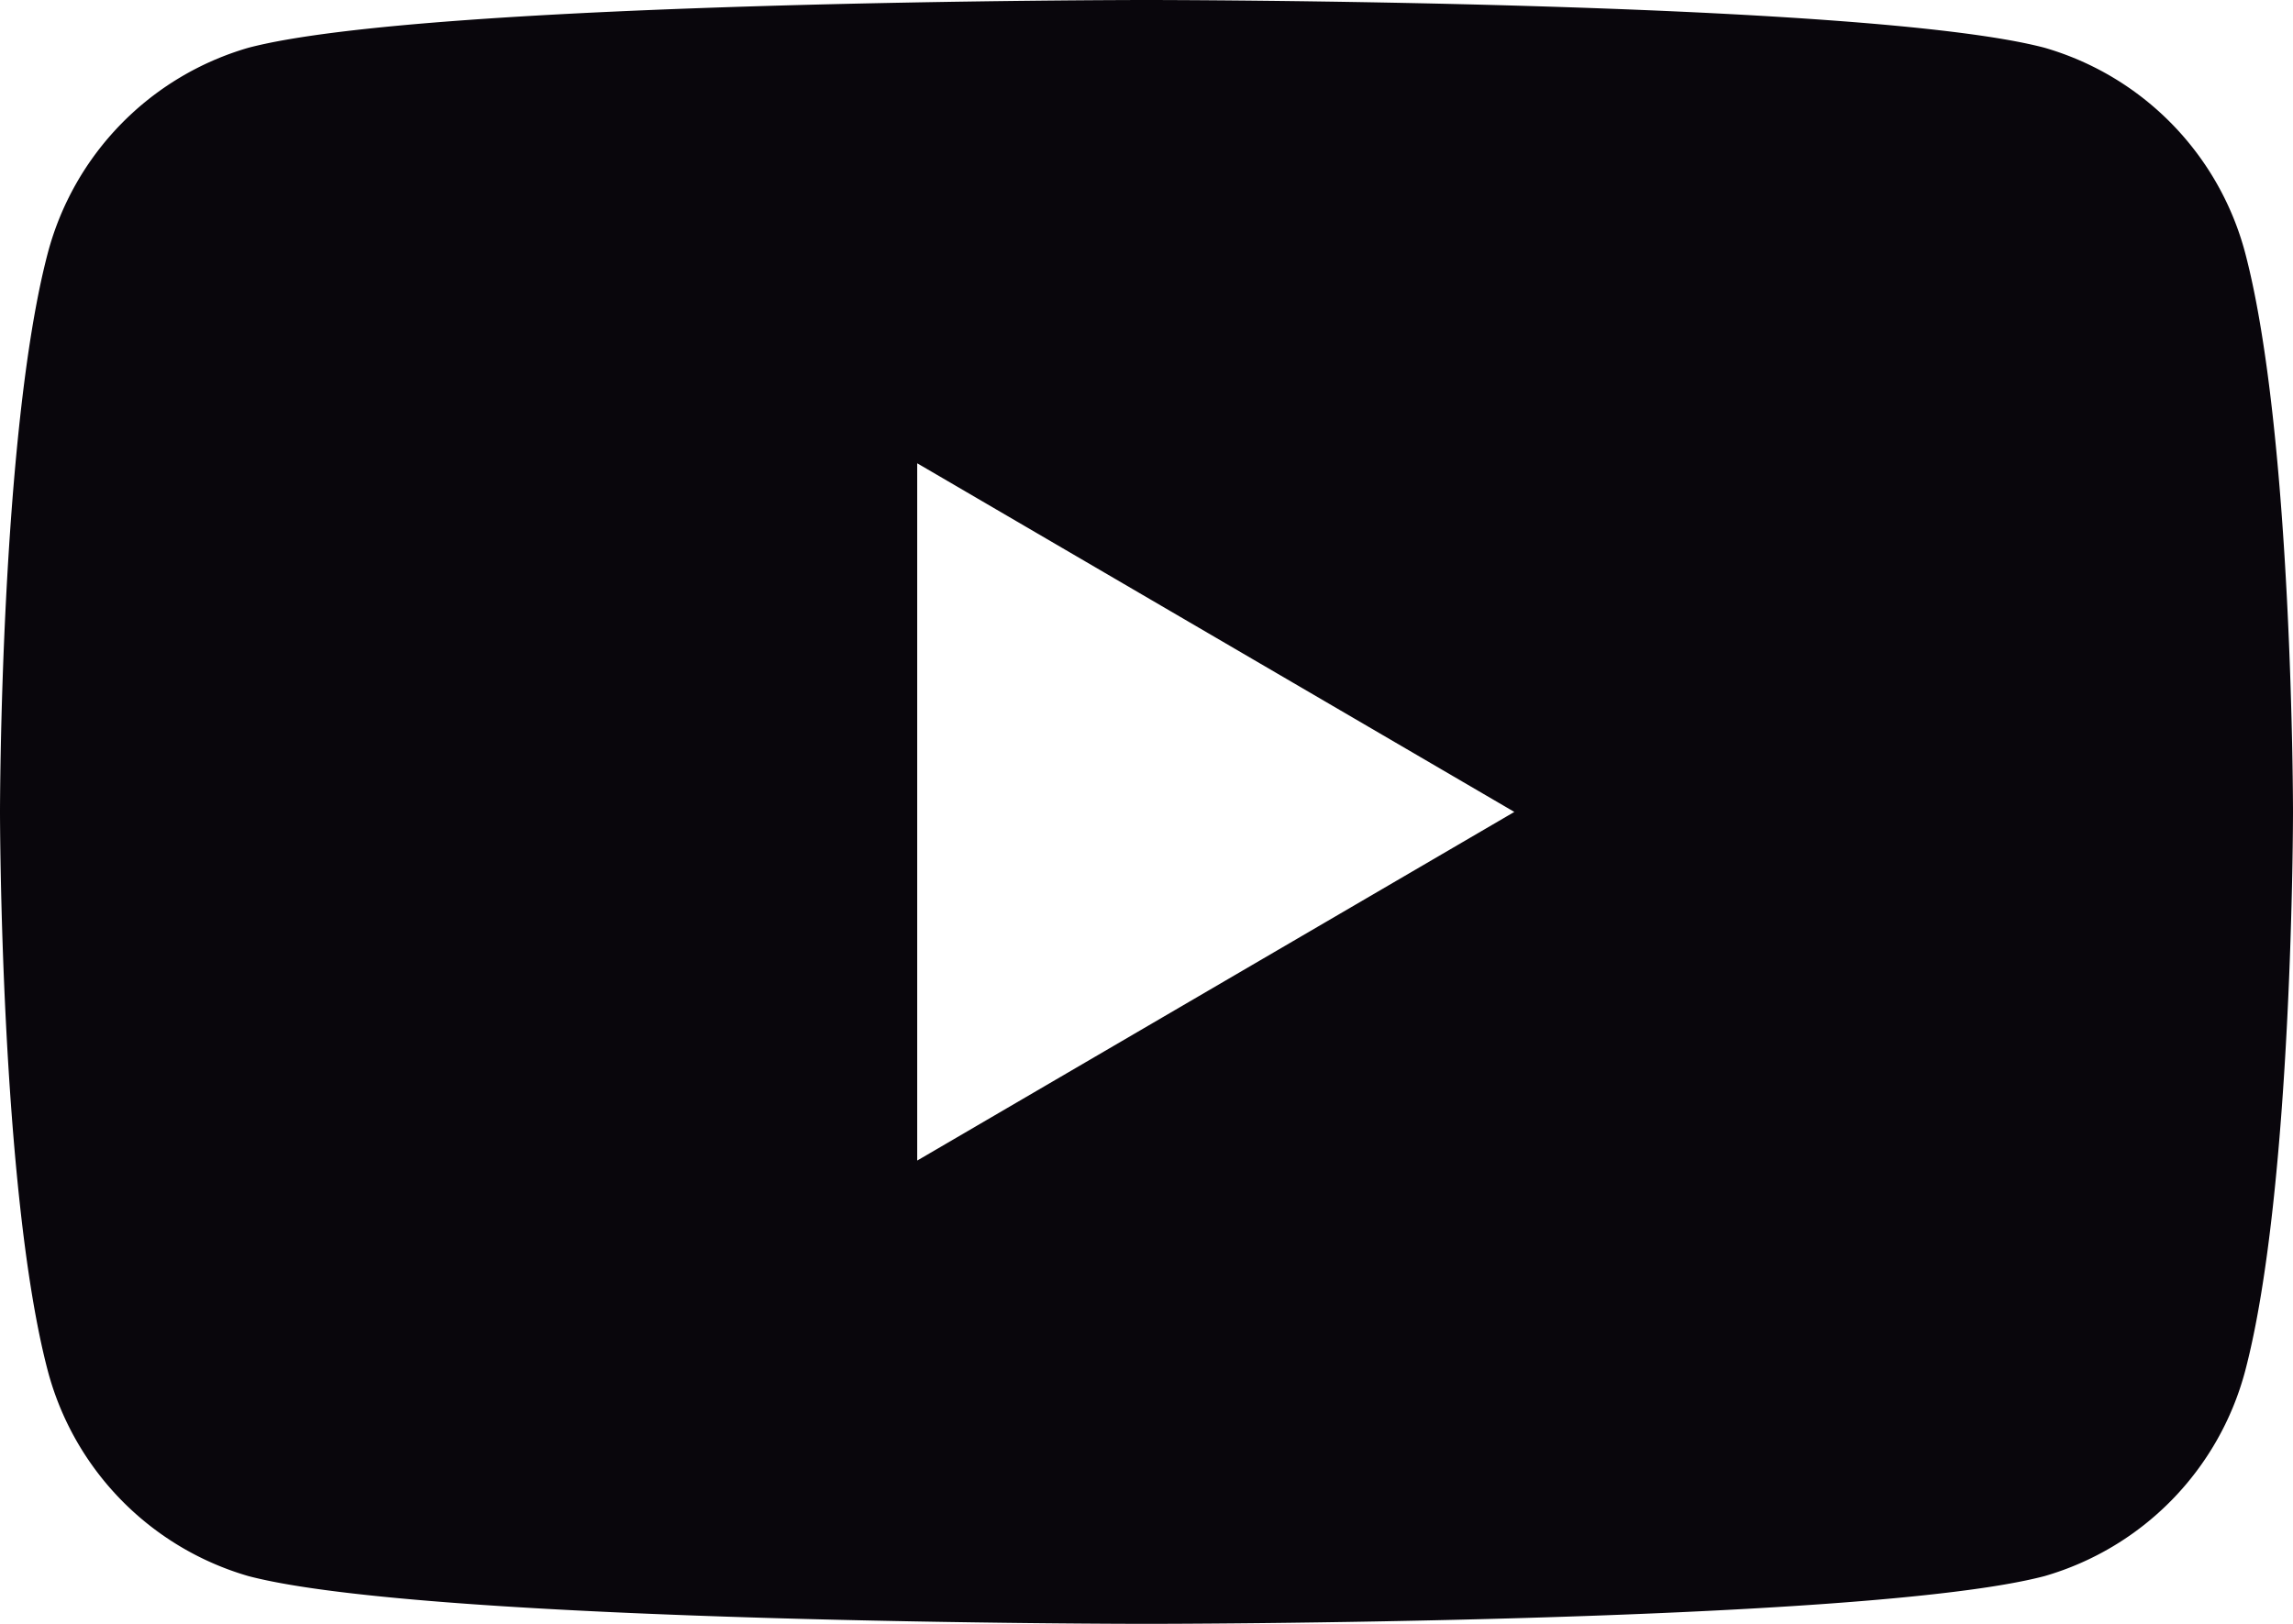 <svg xmlns="http://www.w3.org/2000/svg" width="48" height="34"><g data-name="レイヤー 2"><path d="M47 5.3A6.1 6.1 0 0042.8 1C39 0 24 0 24 0S9 0 5.2 1A6.1 6.1 0 001 5.3C0 9.1 0 17 0 17s0 7.9 1 11.7A6.1 6.1 0 005.2 33C9 34 24 34 24 34s15 0 18.8-1a6.1 6.1 0 004.2-4.3c1-3.8 1-11.7 1-11.7s0-7.9-1-11.7zM31.7 17l-12.5 7.3V9.7z" fill="#09060c" fill-rule="evenodd" data-name="レイヤー 1"/></g></svg>